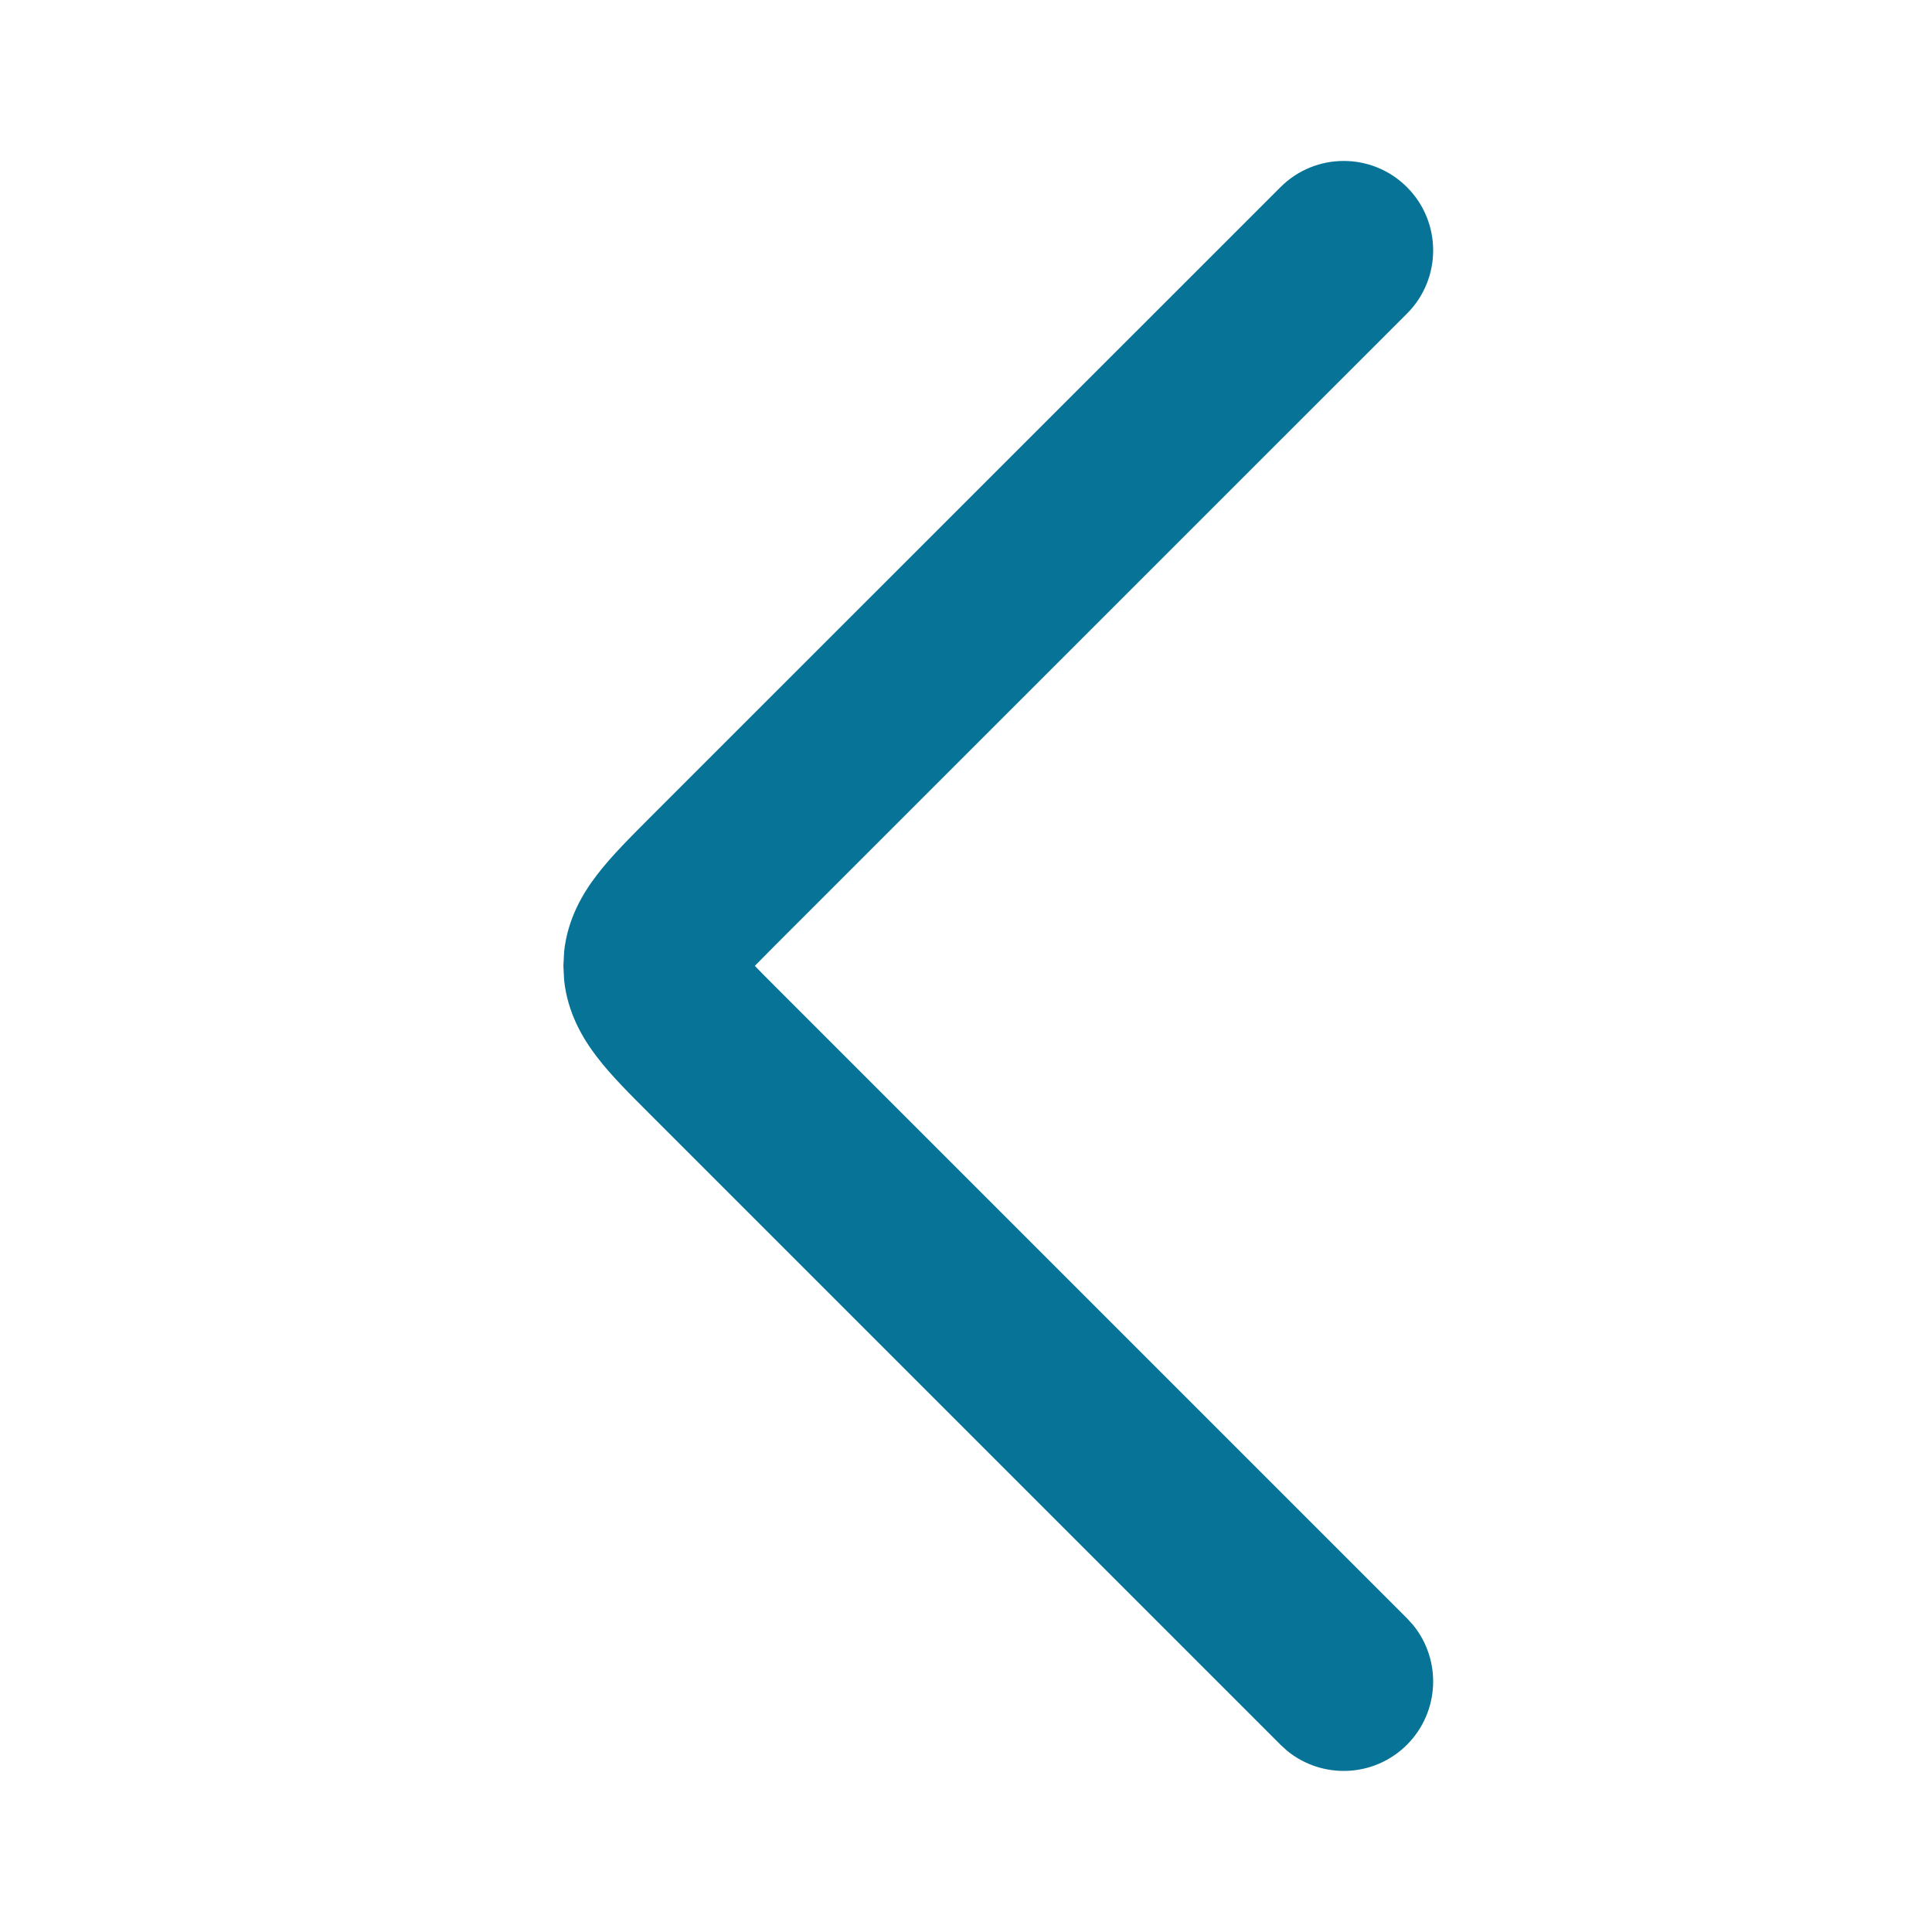 <?xml version="1.0" encoding="utf-8"?>
<svg xmlns="http://www.w3.org/2000/svg" fill="none" height="100%" overflow="visible" preserveAspectRatio="none" style="display: block;" viewBox="0 0 15.764 15.764" width="100%">
<g id="arrow-left-01-sharp">
<g id="elements">
<path d="M10.448 1.527C10.733 1.242 11.195 1.242 11.48 1.527C11.765 1.812 11.765 2.274 11.48 2.559L6.329 7.709C6.261 7.777 6.206 7.833 6.159 7.881C6.206 7.93 6.261 7.985 6.329 8.053L11.48 13.204L11.53 13.259C11.764 13.546 11.747 13.969 11.48 14.236C11.213 14.503 10.79 14.52 10.503 14.286L10.448 14.236L5.297 9.085C5.15 8.938 4.986 8.776 4.869 8.622C4.754 8.472 4.632 8.266 4.603 7.999L4.597 7.881L4.603 7.763C4.632 7.497 4.754 7.291 4.869 7.141C4.986 6.987 5.15 6.825 5.297 6.677L10.448 1.527Z" fill="#077497" id="Vector 6904 (Stroke)"/>
</g>
</g>
</svg>